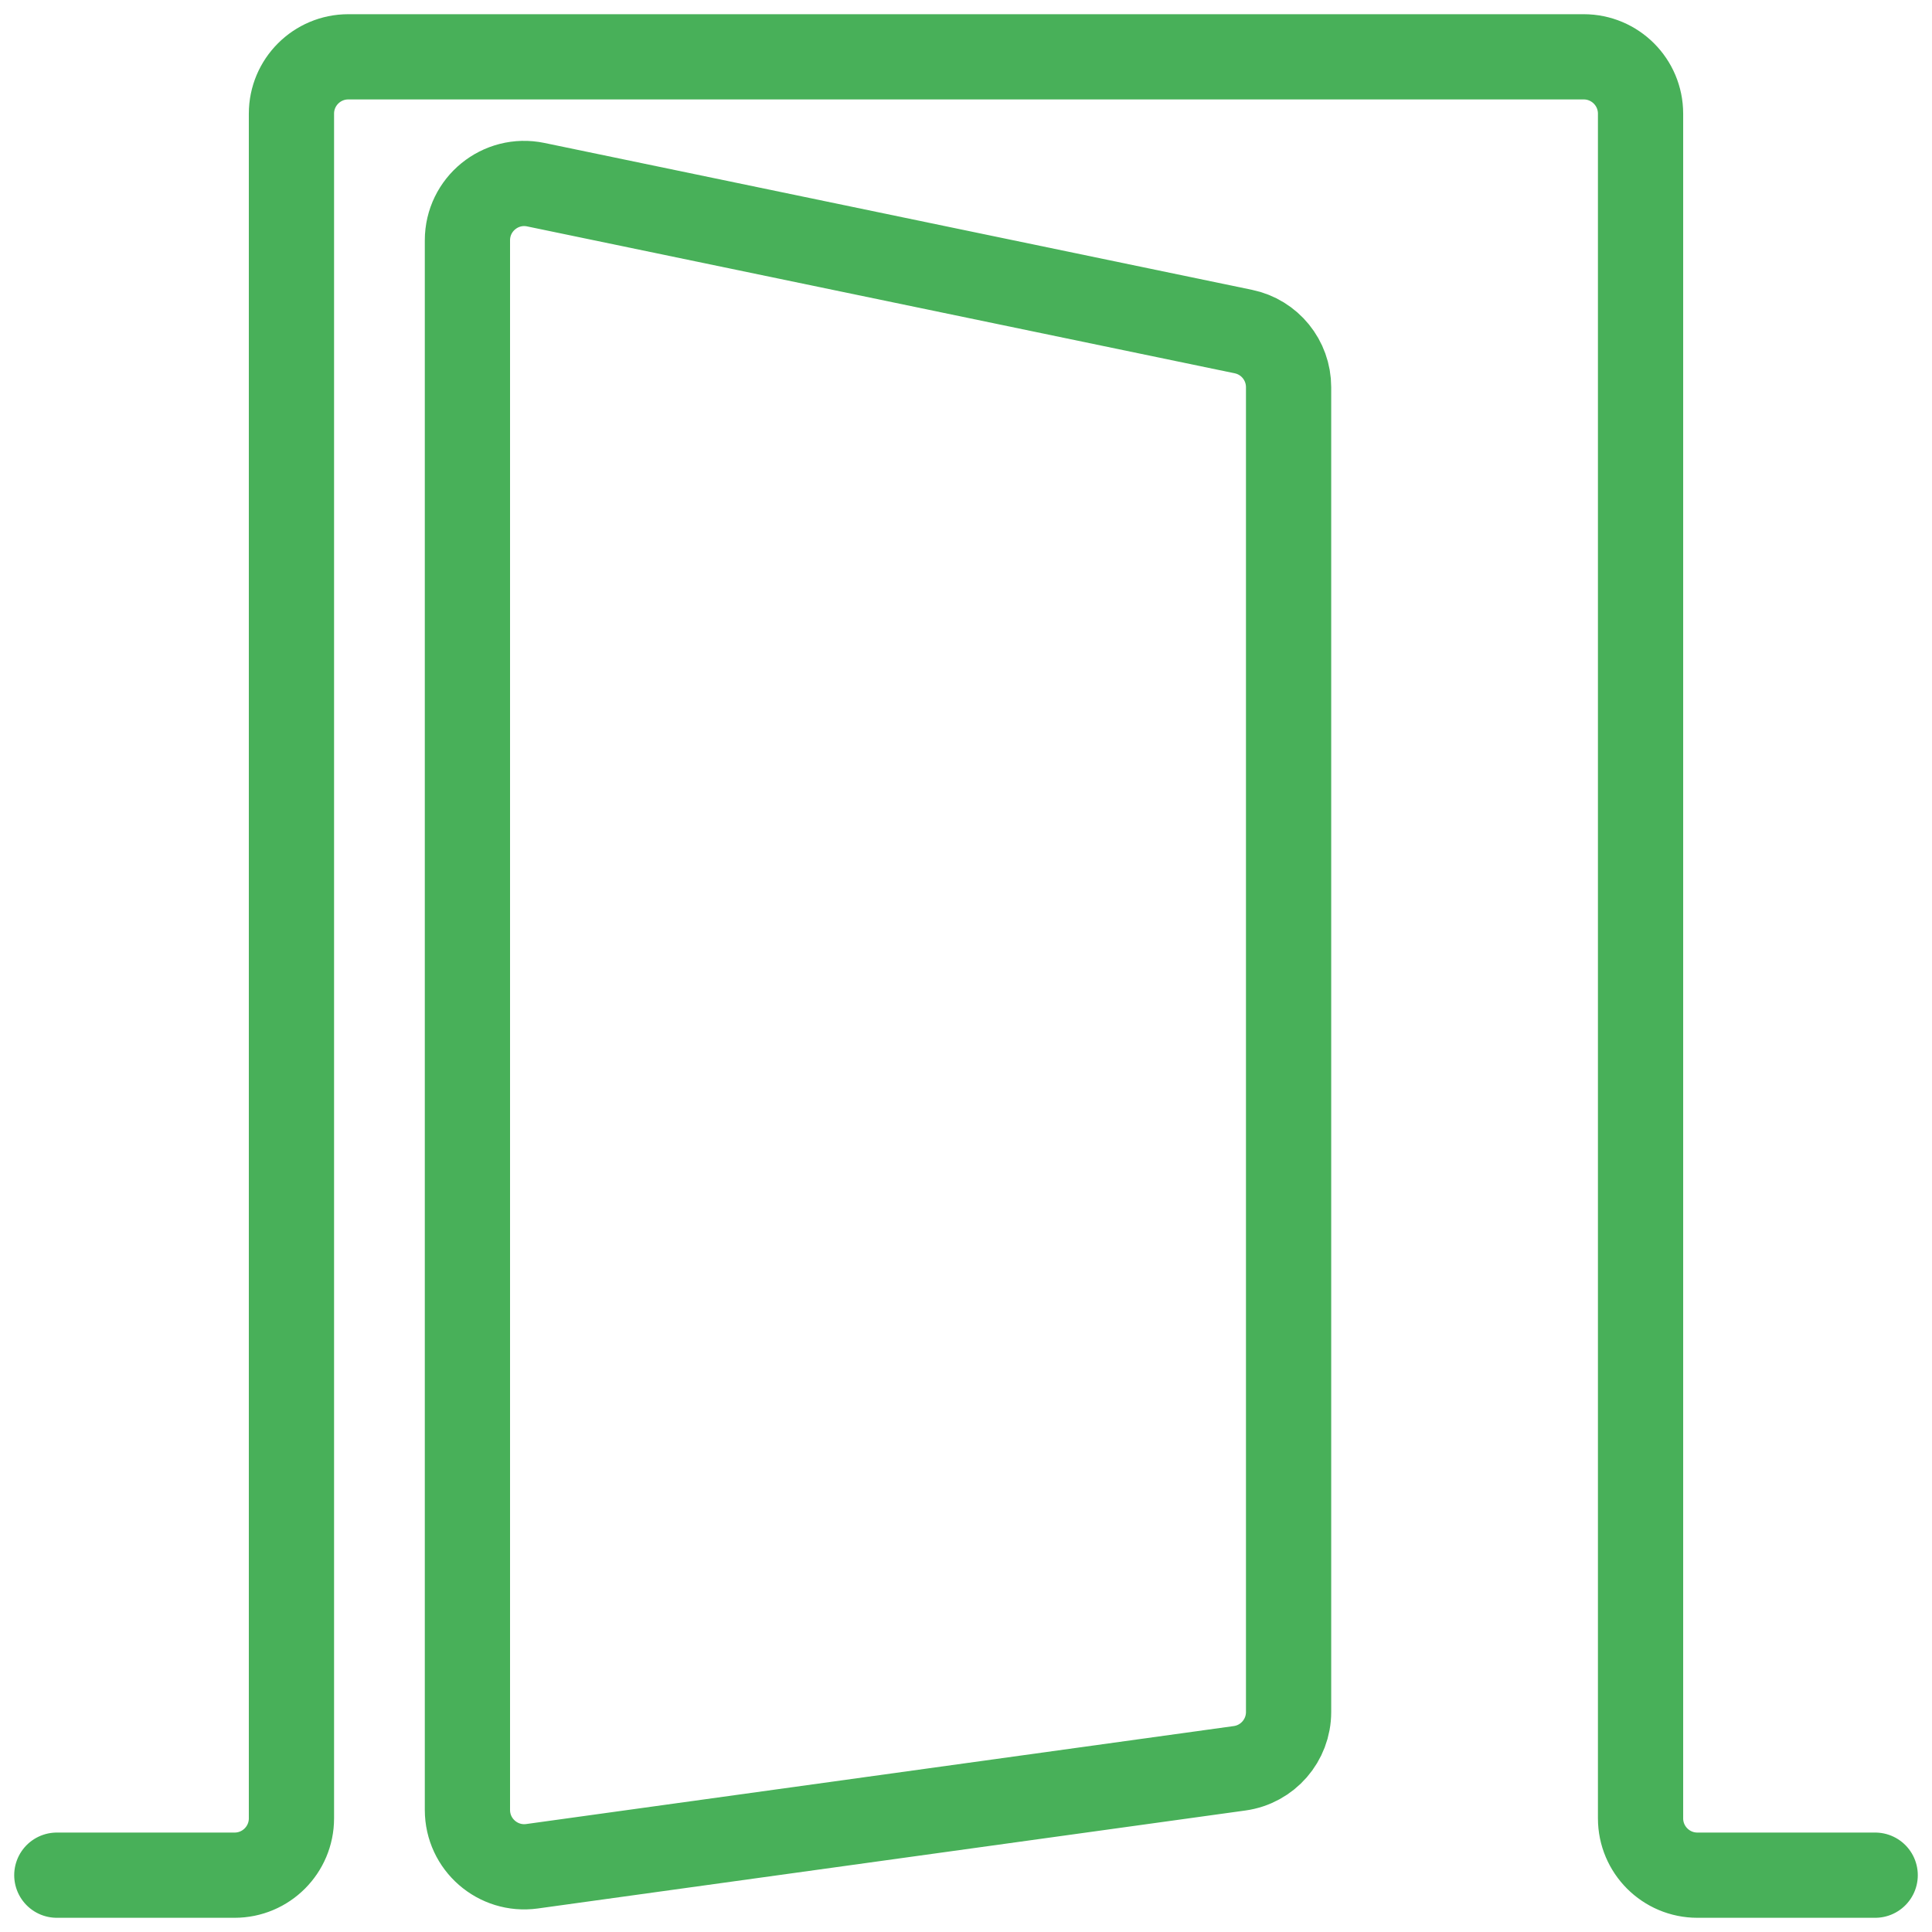 <?xml version="1.0" encoding="UTF-8"?> <svg xmlns="http://www.w3.org/2000/svg" width="34" height="34" viewBox="0 0 34 34" fill="none"><path d="M1 33H4.129C4.681 33 5.129 32.552 5.129 32V2C5.129 1.448 5.577 1 6.129 1H27.871C28.423 1 28.871 1.448 28.871 2V32C28.871 32.552 29.319 33 29.871 33H33M22.677 6.814V30.129C22.677 30.628 22.309 31.051 21.814 31.119L9.363 32.843C8.762 32.926 8.226 32.459 8.226 31.852V4.229C8.226 3.595 8.808 3.121 9.429 3.25L21.881 5.835C22.345 5.931 22.677 6.34 22.677 6.814Z" stroke="#48B059" stroke-width="1.5" stroke-linecap="round"></path></svg> 